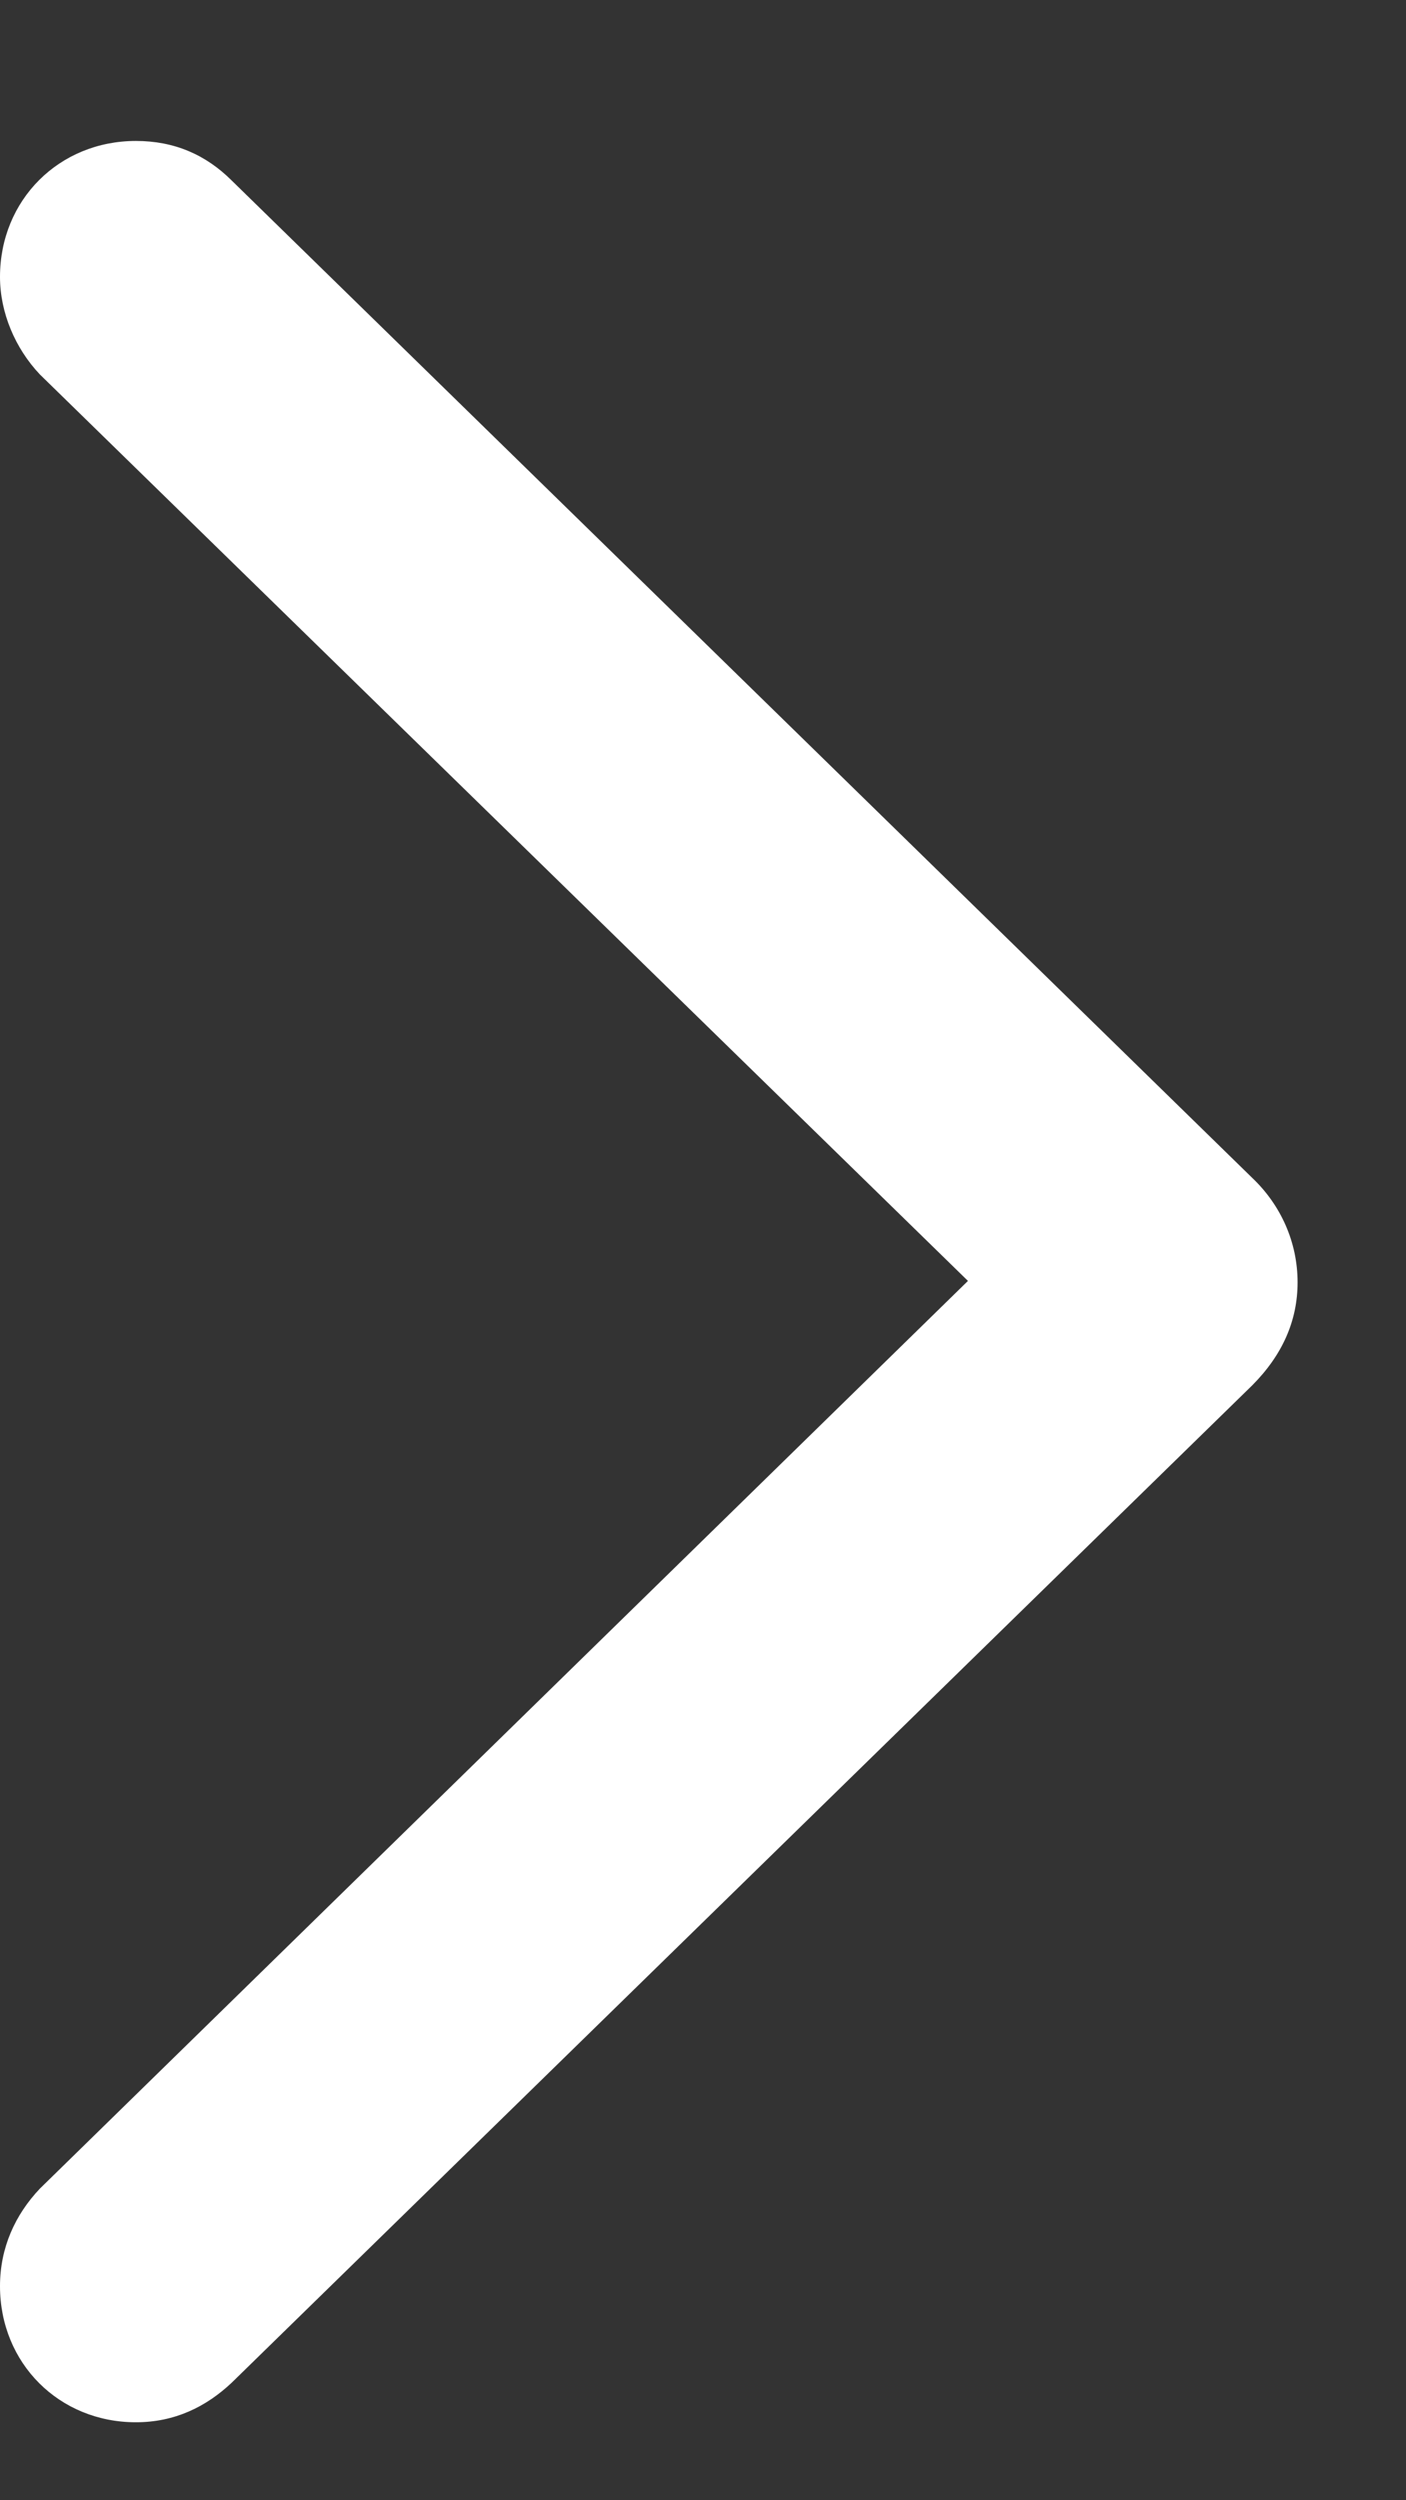 <svg width="9" height="16" viewBox="0 0 9 16" fill="none" xmlns="http://www.w3.org/2000/svg">
<rect x="0" y="0" width="9" height="16" fill="#333333" stroke="none"/>
<path d="M8.306 8.206C8.306 8.452 8.209 8.671 8.016 8.865L1.485 15.246C1.318 15.404 1.116 15.501 0.87 15.501C0.378 15.501 -1.65198e-08 15.123 -3.8034e-08 14.63C-4.87911e-08 14.384 0.097 14.173 0.255 14.006L6.196 8.197L0.255 2.396C0.097 2.229 -5.90104e-07 2 -6.00092e-07 1.772C-6.21607e-07 1.28 0.378 0.902 0.87 0.902C1.116 0.902 1.318 0.99 1.485 1.157L8.016 7.538C8.2 7.713 8.306 7.951 8.306 8.206Z" fill="white"/>
</svg>

